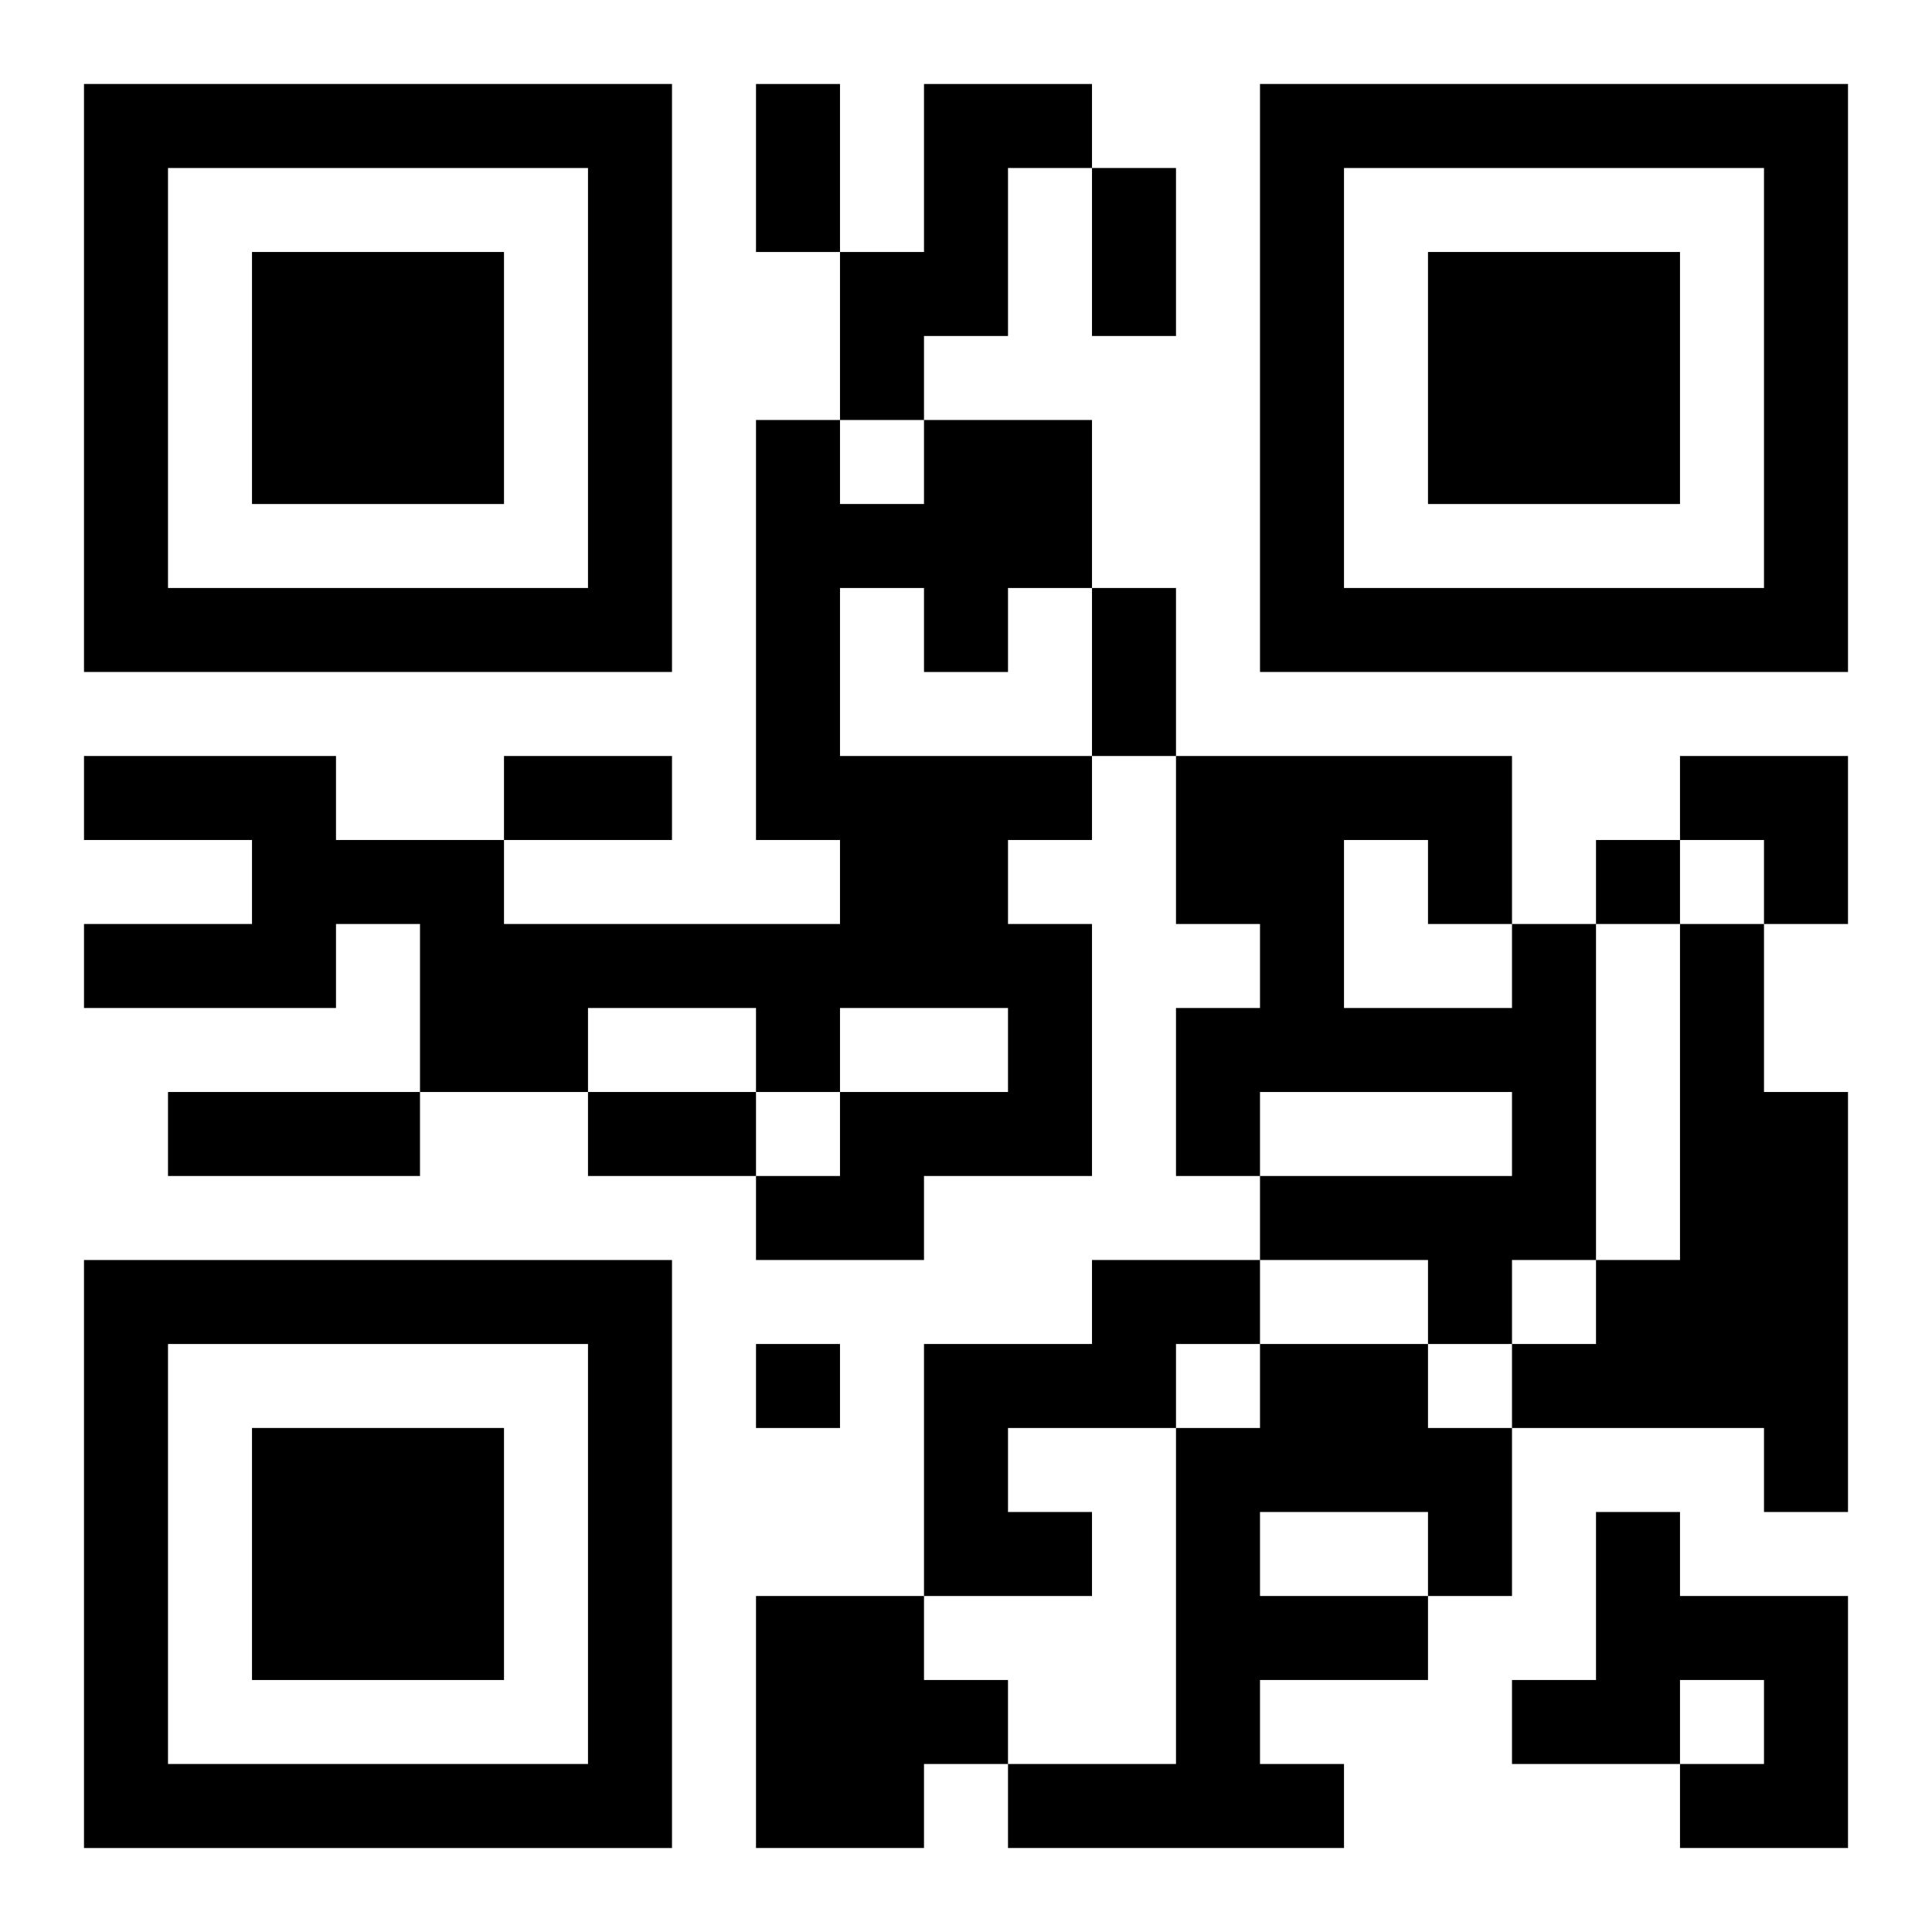 <?xml version="1.0" encoding="UTF-8"?>
<svg width="250" height="250" baseProfile="full" version="1.1" viewBox="-1 -1 23 23" xmlns="http://www.w3.org/2000/svg" xmlns:xlink="http://www.w3.org/1999/xlink"><symbol id="a"><path d="m0 7v7h7v-7h-7zm1 1h5v5h-5v-5zm1 1v3h3v-3h-3z"/></symbol><use y="-7" xlink:href="#a"/><use y="7" xlink:href="#a"/><use x="14" y="-7" xlink:href="#a"/><path d="m10 0h2v1h-1v2h-1v1h-1v-2h1v-2m0 4h2v2h-1v1h-1v-1h-1v2h3v1h-1v1h1v3h-2v1h-2v-1h1v-1h2v-1h-2v1h-1v-1h-2v1h-2v-2h-1v1h-3v-1h2v-1h-2v-1h3v1h2v1h4v-1h-1v-5h1v1h1v-1m7 6h1v4h-1v1h-1v-1h-2v-1h3v-1h-3v1h-1v-2h1v-1h-1v-2h4v2m-2-1v2h2v-1h-1v-1h-1m4 1h1v2h1v5h-1v-1h-3v-1h1v-1h1v-4m-7 4h2v1h-1v1h-2v1h1v1h-2v-3h2v-1m2 1h2v1h1v2h-1v1h-2v1h1v1h-4v-1h2v-4h1v-1m0 2v1h2v-1h-2m4 0h1v1h2v3h-2v-1h1v-1h-1v1h-2v-1h1v-2m-10 1h2v1h1v1h-1v1h-2v-3m10-9v1h1v-1h-1m-10 6v1h1v-1h-1m0-15h1v2h-1v-2m4 1h1v2h-1v-2m0 5h1v2h-1v-2m-7 2h2v1h-2v-1m-4 4h3v1h-3v-1m5 0h2v1h-2v-1m13-4h2v2h-1v-1h-1z"/></svg>
